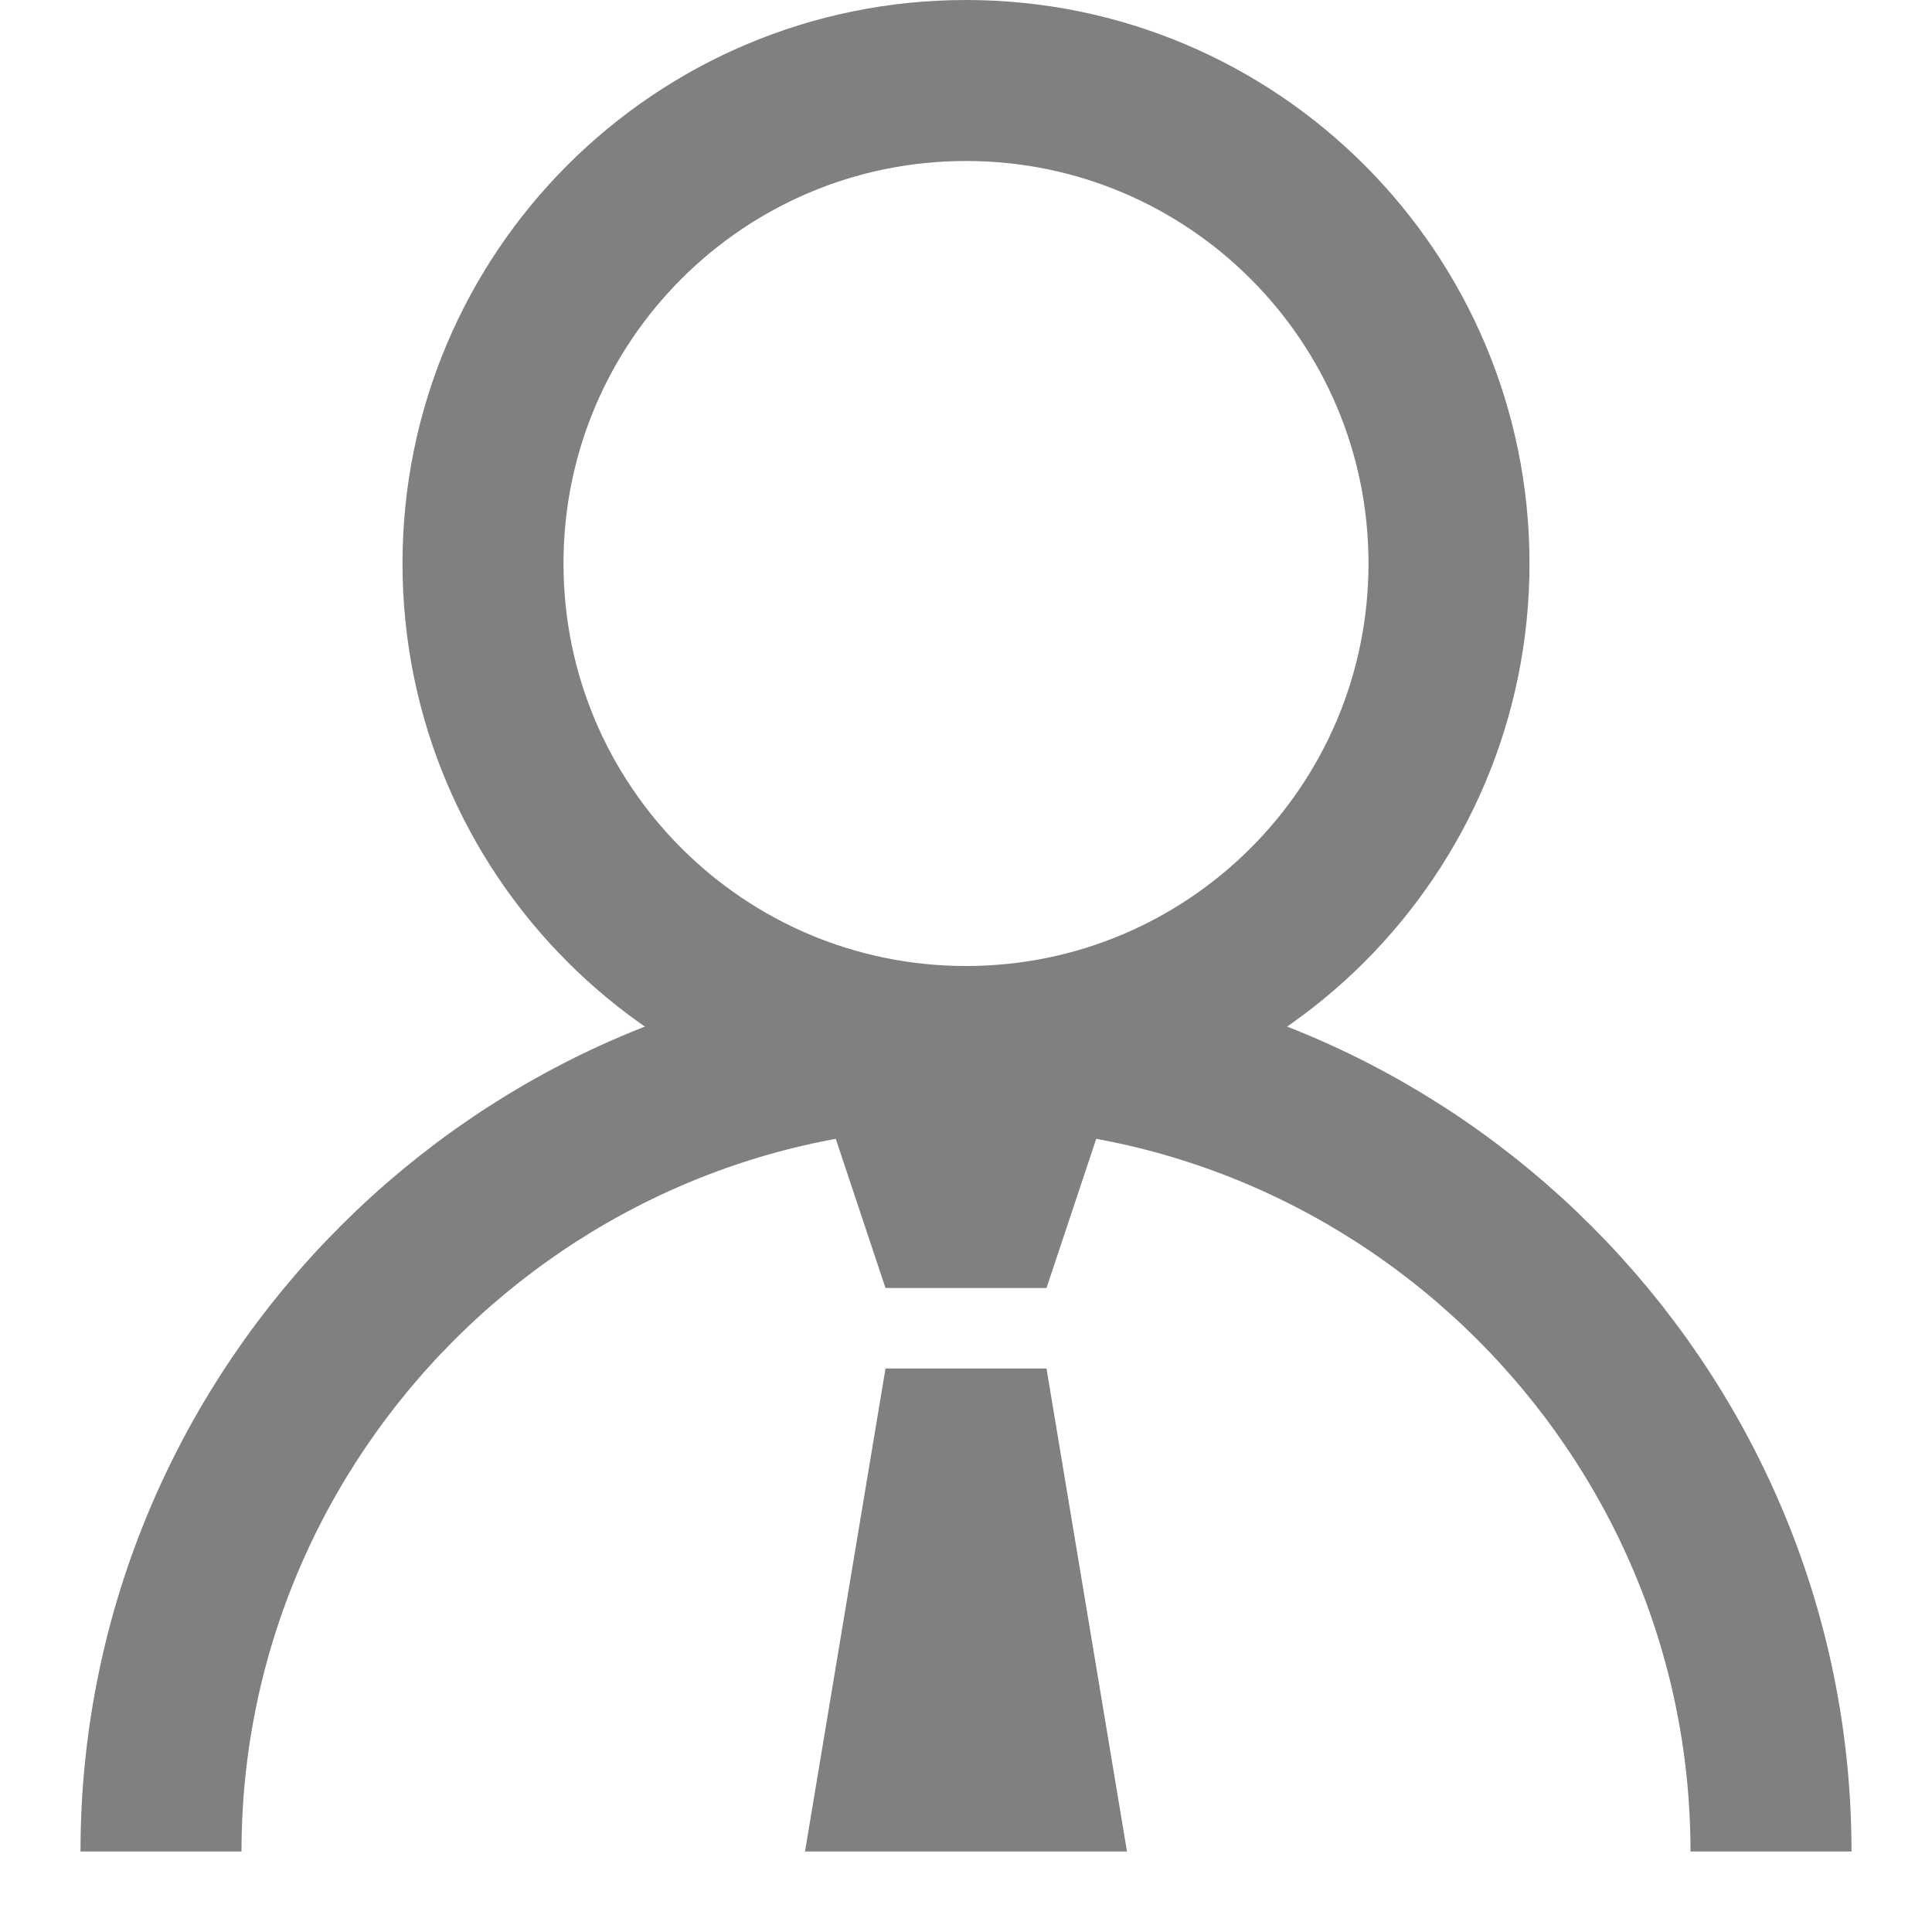 <svg width="24" height="24" viewBox="0 0 24 24" fill="none" xmlns="http://www.w3.org/2000/svg">
<path d="M2 23C2 17.5 6.5 13 12 13C17.5 13 22 17.5 22 23" stroke="#808080" stroke-width="2"/>
<path fill-rule="evenodd" clip-rule="evenodd" d="M12 13C15.314 13 18 10.314 18 7C18 3.686 15.314 1 12 1C8.686 1 6 3.686 6 7C6 10.314 8.686 13 12 13Z" stroke="#808080" stroke-width="2"/>
<path d="M14 13H10L11 16H13L14 13Z" fill="#808080"/>
<path d="M10 23H14L13 17H11L10 23Z" fill="#808080"/>
</svg>

